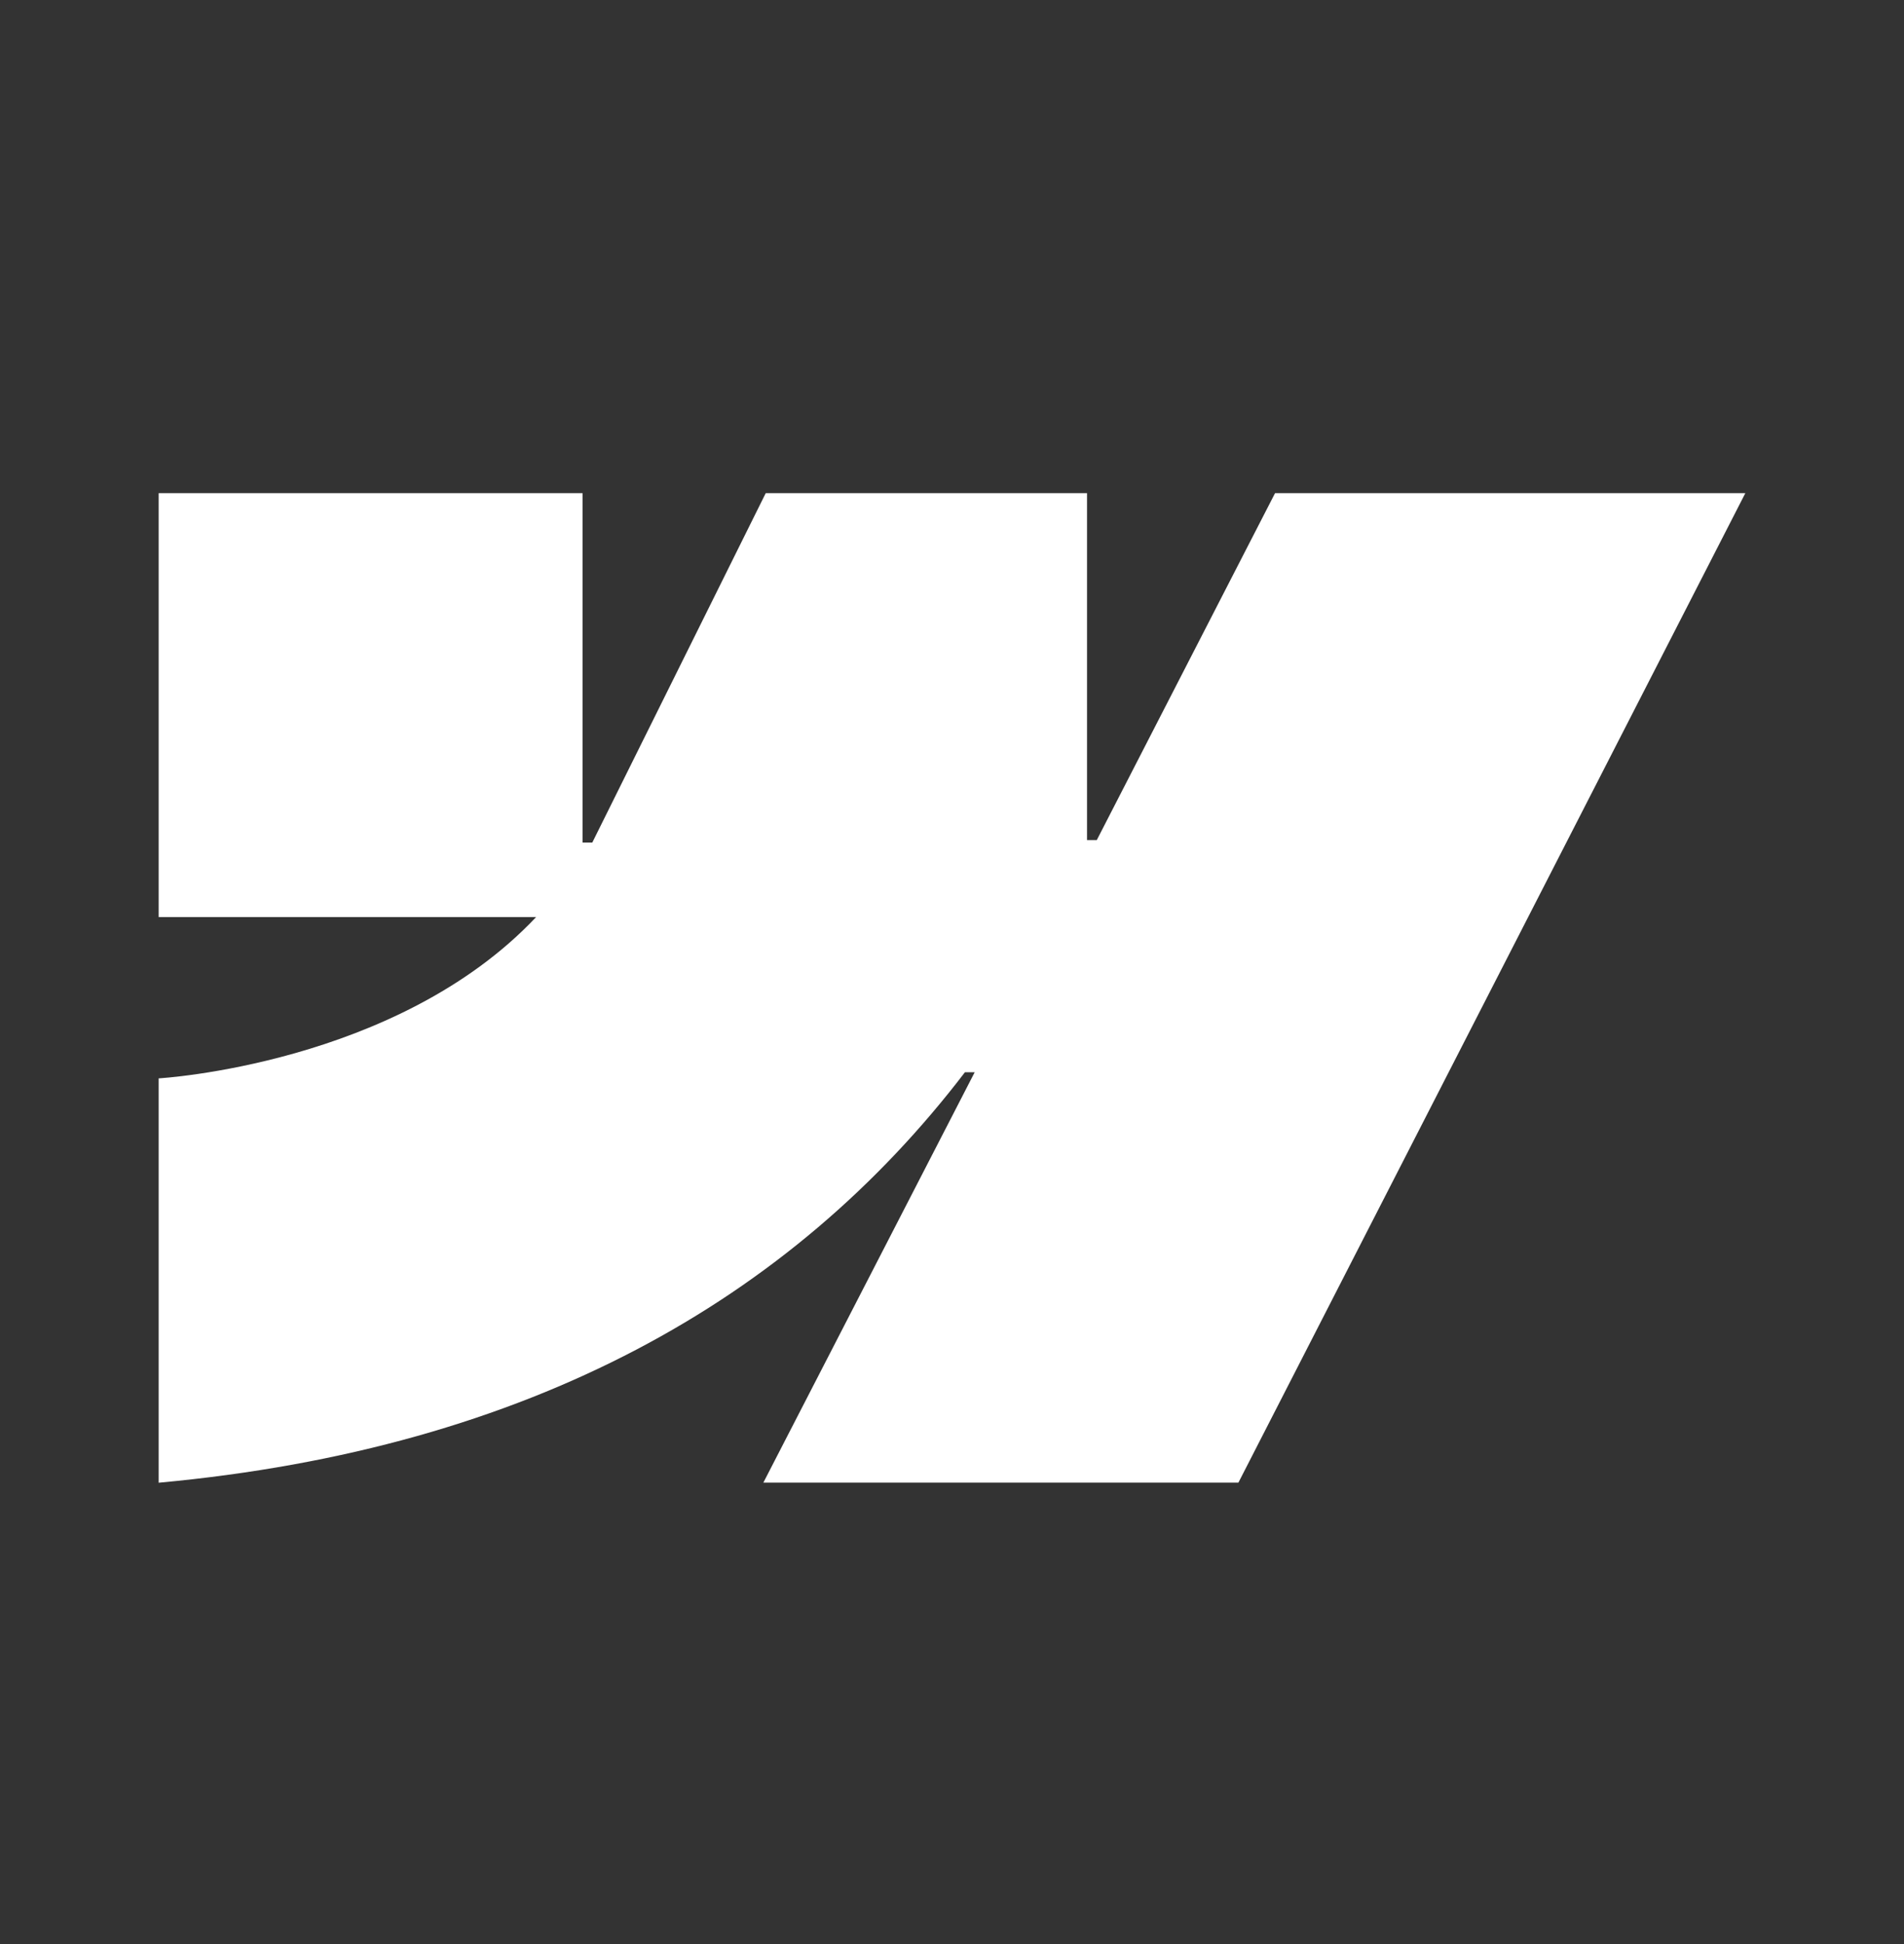 <svg width="48" height="49" viewBox="0 0 48 49" fill="none" xmlns="http://www.w3.org/2000/svg">
<rect x="0" y="0" width="48" height="49" fill="#333333" stroke="none"/>
<path fill-rule="evenodd" clip-rule="evenodd" d="M44 12.43L31.22 37.37H19.244L24.572 27.026H24.326C19.95 32.752 13.36 36.51 4 37.372V27.18C4 27.18 10.004 26.84 13.516 23.114H4V12.43H14.686V21.236H14.932L19.304 12.43H27.404V21.174H27.65L32.144 12.43H44Z" fill="white"/>
</svg>
